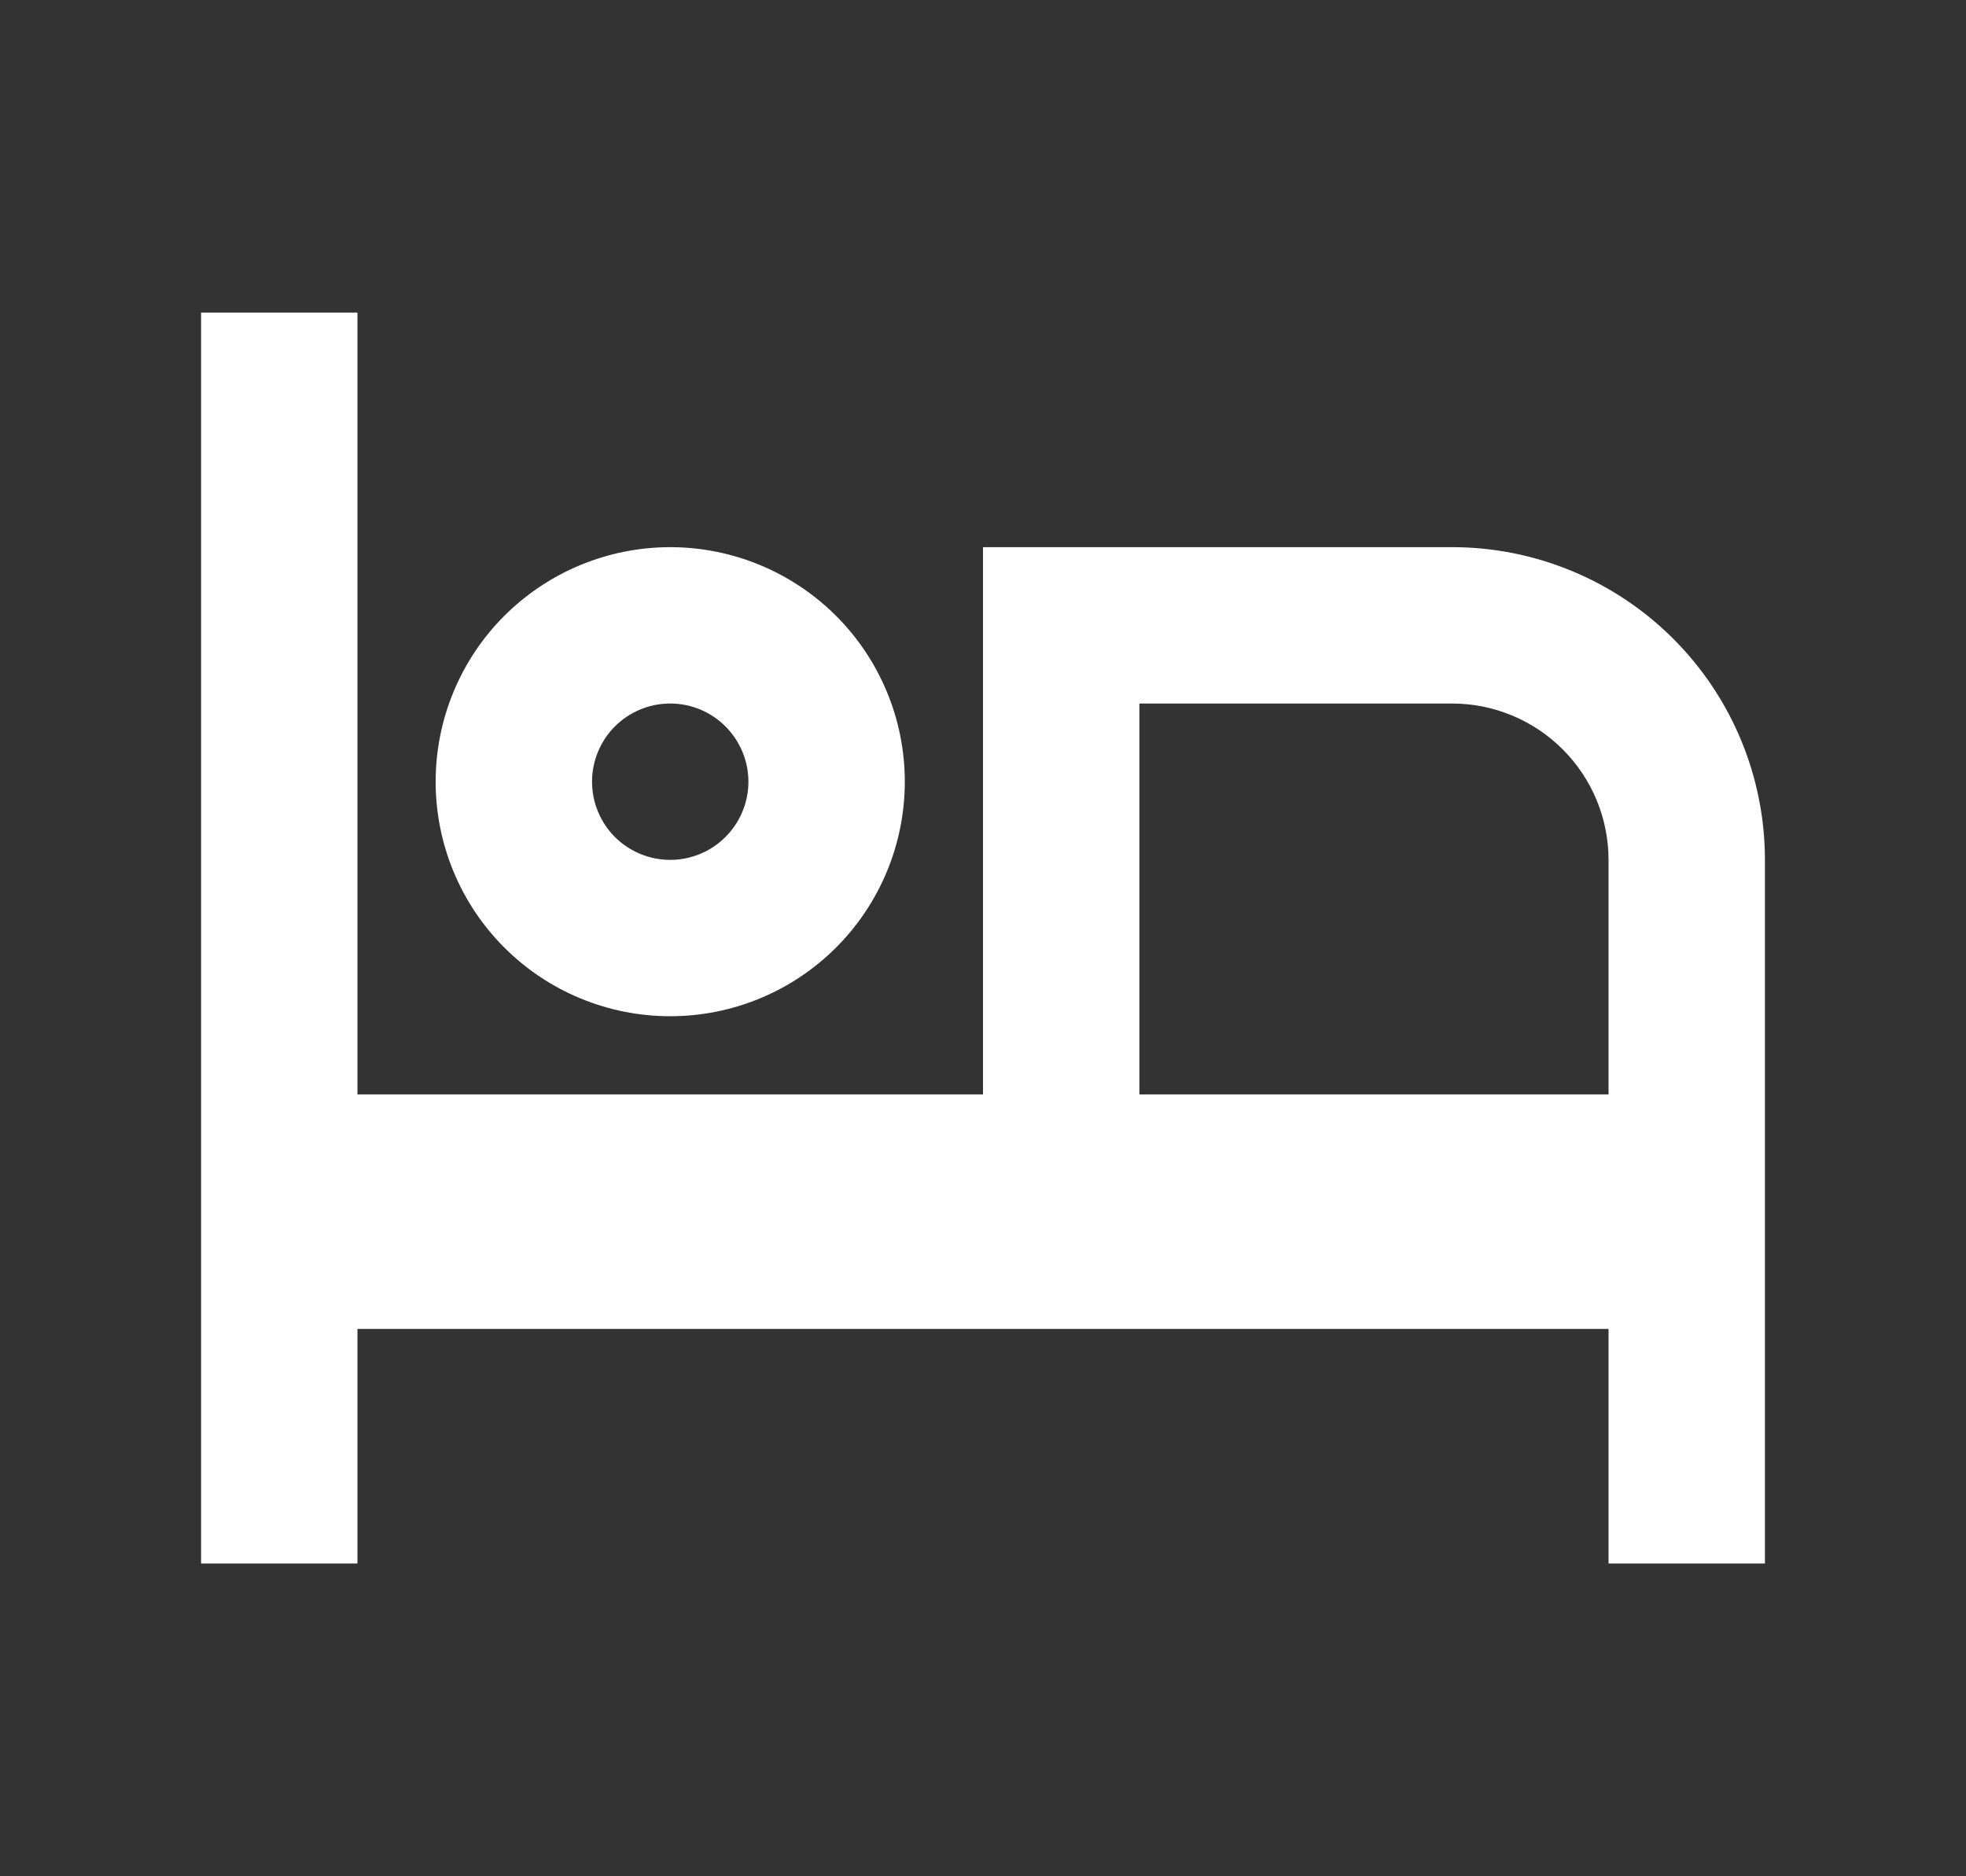 <?xml version="1.0" encoding="UTF-8"?>
<svg xmlns="http://www.w3.org/2000/svg" width="22" height="21" viewBox="0 0 22 21" fill="none">
  <rect x="0" y="0" width="22" height="21" fill="#333333" stroke="none"/>
  <g clip-path="url(#clip0_3395_12609)">
    <path d="M19.75 9.624V17.499H18V14.874H4V17.499H2.25V3.499H4V12.249H11V6.124H16.25C17.178 6.124 18.068 6.493 18.724 7.149C19.381 7.806 19.75 8.696 19.75 9.624ZM18 12.249V9.624C18 9.16 17.815 8.715 17.487 8.387C17.159 8.059 16.714 7.874 16.25 7.874H12.75V12.249H18ZM7.5 9.624C7.732 9.624 7.954 9.532 8.118 9.368C8.282 9.204 8.375 8.981 8.375 8.749C8.375 8.517 8.282 8.295 8.118 8.13C7.954 7.966 7.732 7.874 7.5 7.874C7.268 7.874 7.045 7.966 6.881 8.13C6.717 8.295 6.625 8.517 6.625 8.749C6.625 8.981 6.717 9.204 6.881 9.368C7.045 9.532 7.268 9.624 7.5 9.624ZM7.5 11.374C6.803 11.374 6.136 11.098 5.643 10.605C5.151 10.113 4.875 9.445 4.875 8.749C4.875 8.053 5.151 7.385 5.643 6.893C6.136 6.401 6.803 6.124 7.5 6.124C8.196 6.124 8.863 6.401 9.356 6.893C9.848 7.385 10.125 8.053 10.125 8.749C10.125 9.445 9.848 10.113 9.356 10.605C8.863 11.098 8.196 11.374 7.5 11.374Z" fill="white"></path>
  </g>
  <defs>
    <clipPath id="clip0_3395_12609">
      <rect width="21" height="21" fill="white" transform="translate(0.5)"></rect>
    </clipPath>
  </defs>
</svg>
